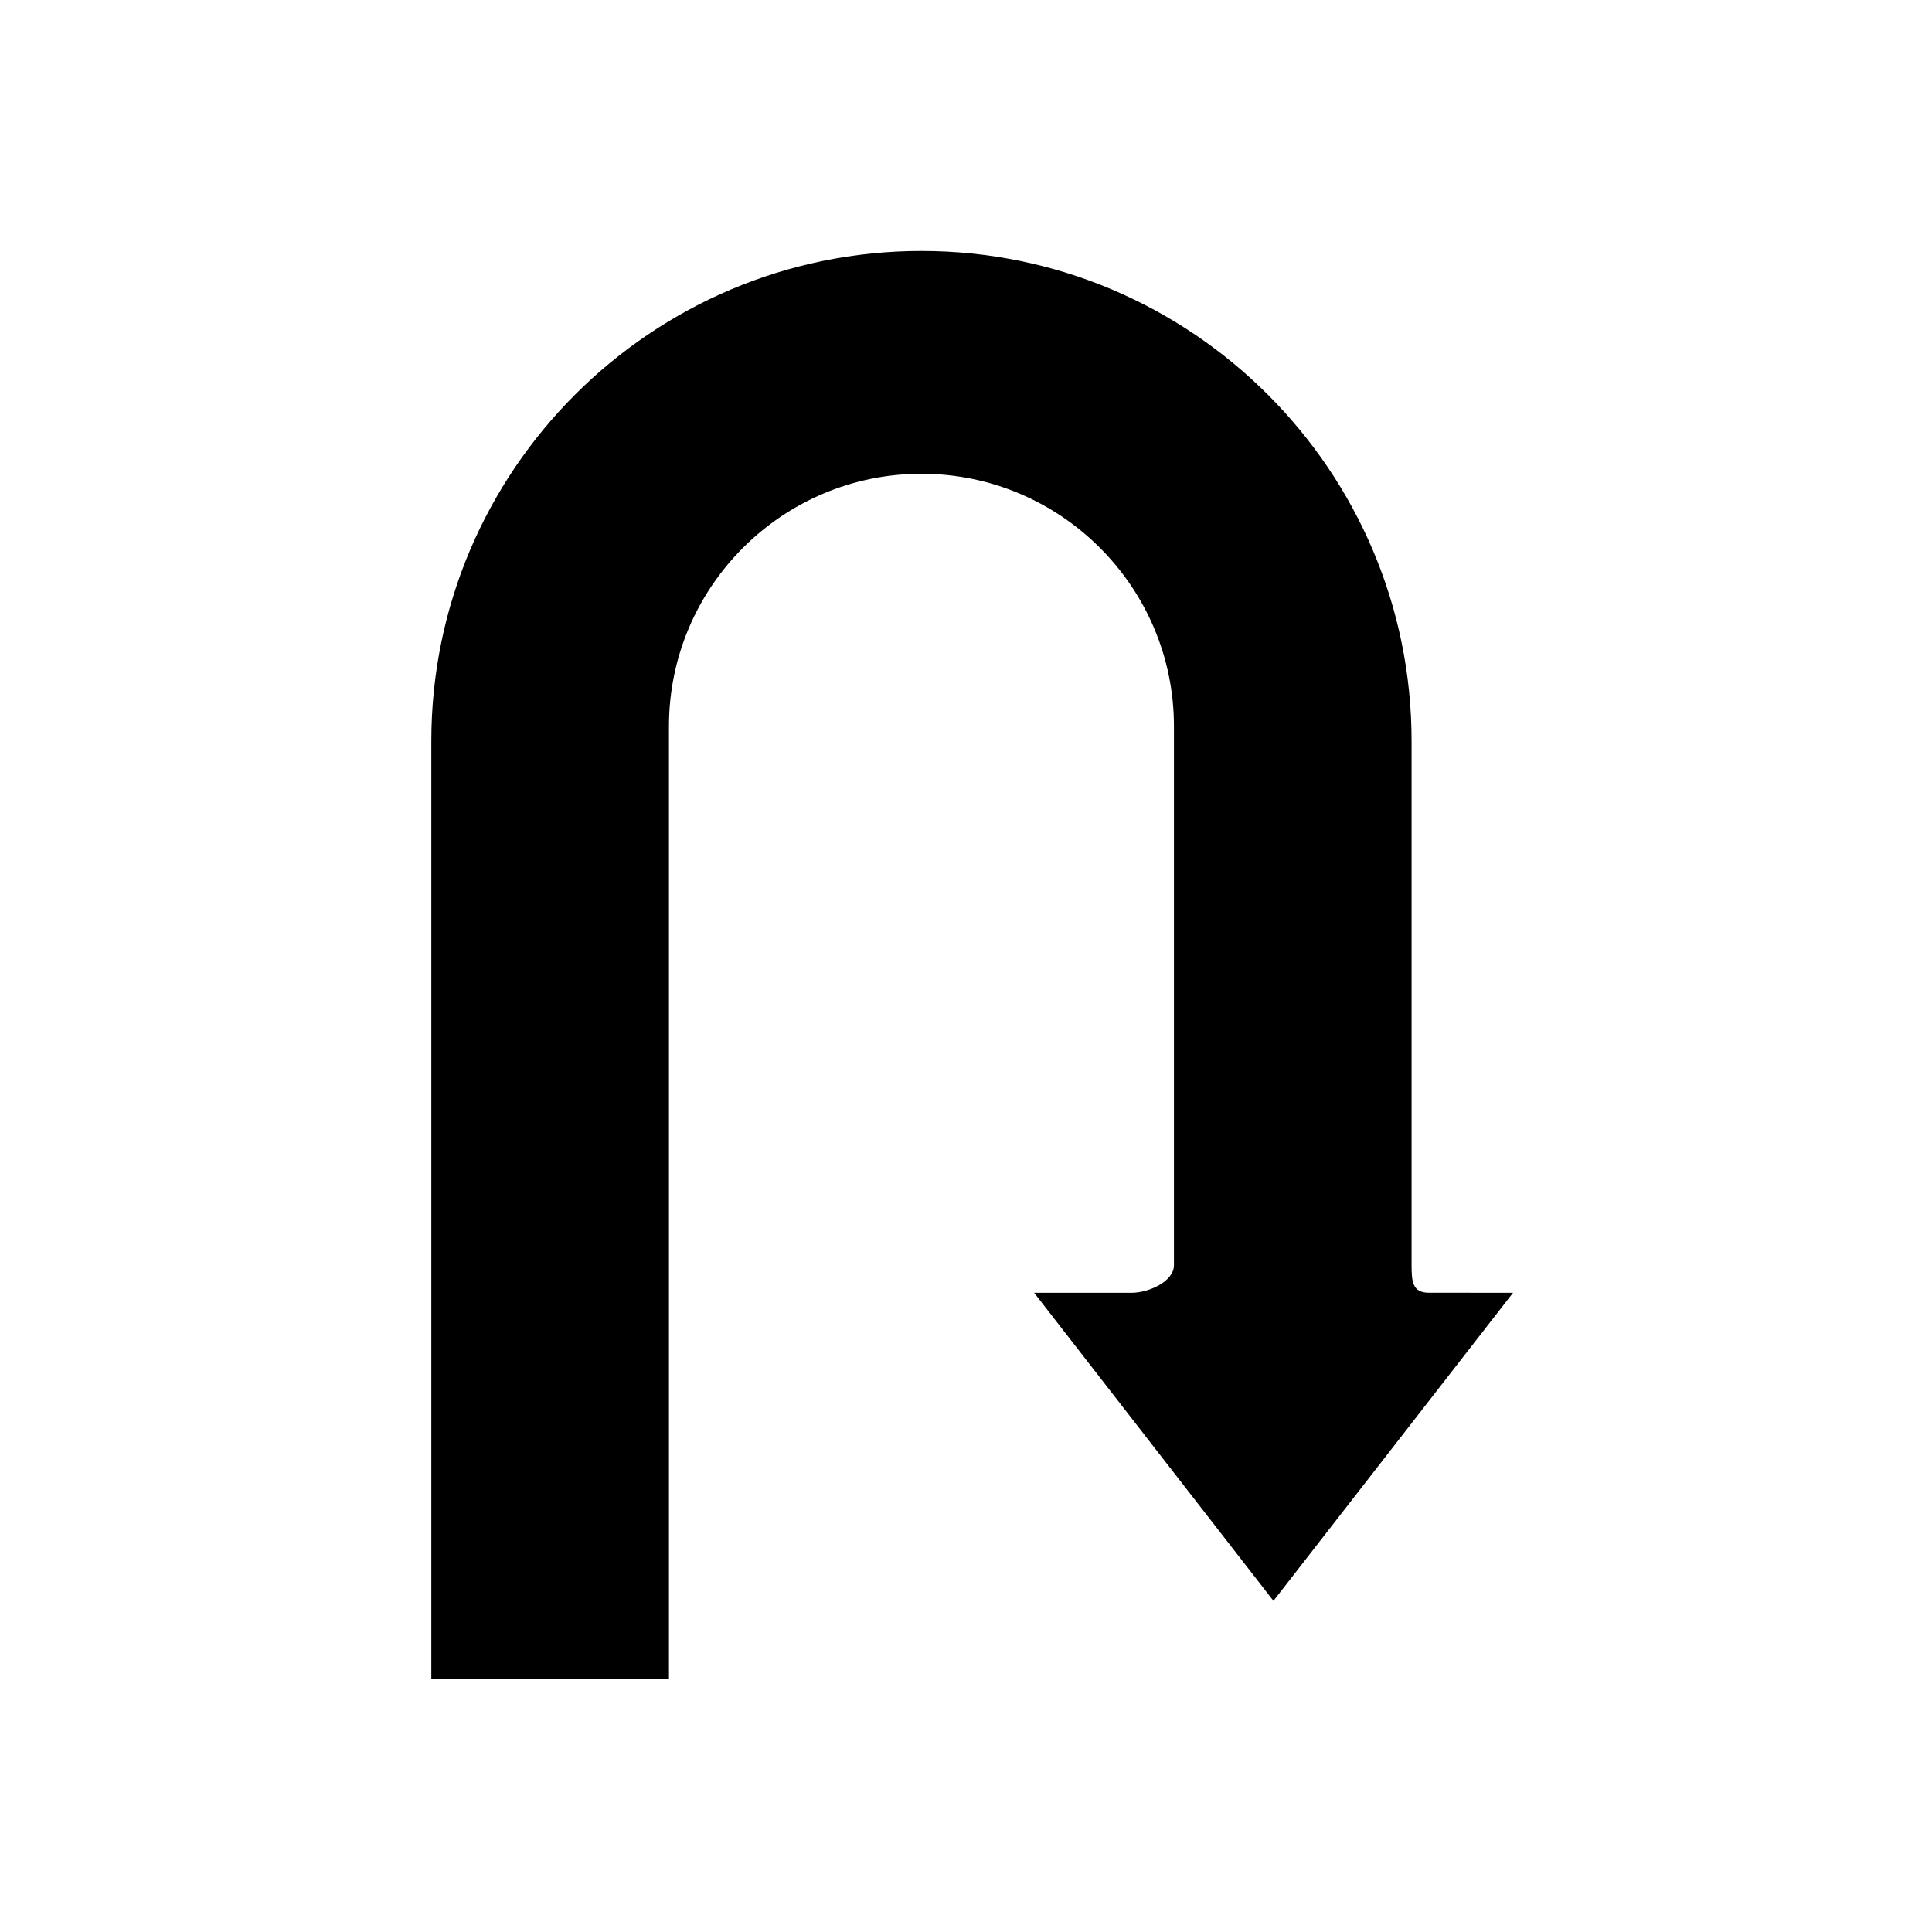<?xml version="1.0" encoding="UTF-8"?>
<!-- The Best Svg Icon site in the world: iconSvg.co, Visit us! https://iconsvg.co -->
<svg fill="#000000" width="800px" height="800px" version="1.1" viewBox="144 144 512 512" xmlns="http://www.w3.org/2000/svg">
 <path d="m522.68 486.59c-4.352 0-4.598-2.949-4.598-7.305v-138.89c0-71.621-58.27-129.89-129.89-129.89-71.621 0-129.89 58.27-129.89 129.89v248.54h62.977v-252.47c0-36.895 30.016-66.914 66.914-66.914 36.902 0 66.914 30.016 66.914 66.914v142.84c-0.004 4.348-6.797 7.297-11.148 7.297h-25.906l63.426 81.641 63.492-81.641z"/>
</svg>